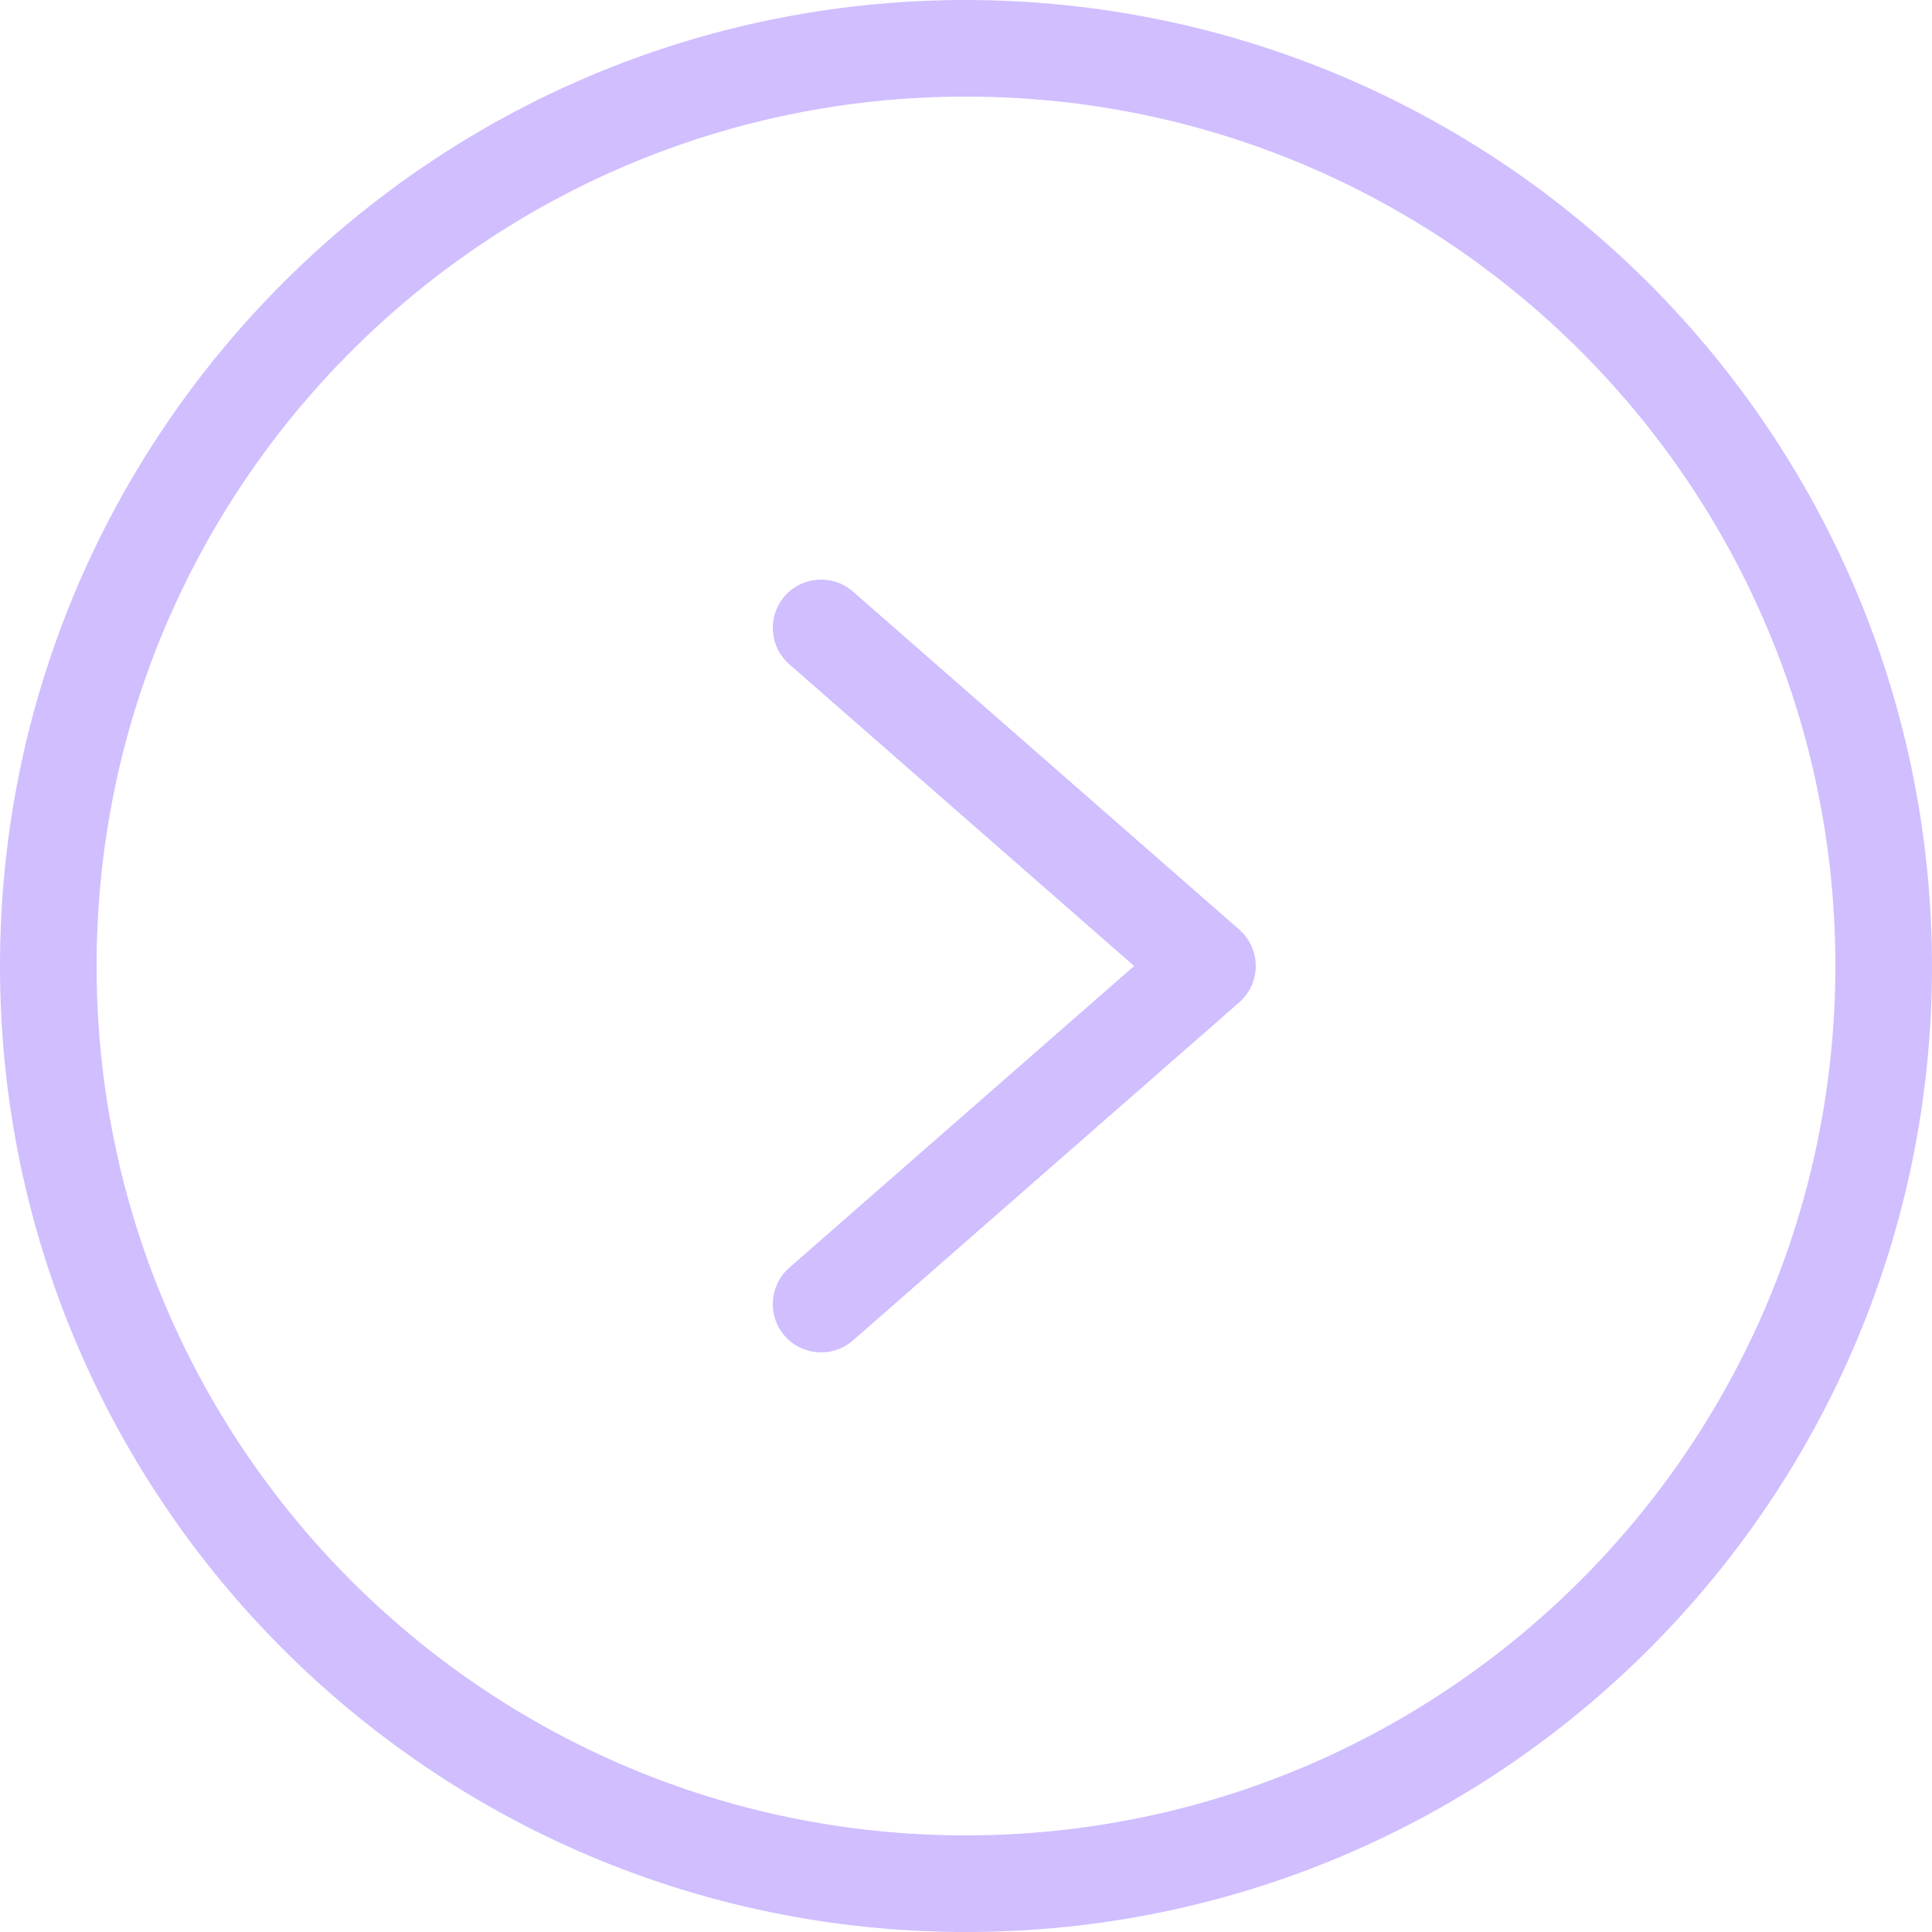 <svg width="64" height="64" viewBox="0 0 64 64" fill="none" xmlns="http://www.w3.org/2000/svg">
<path d="M32 0C14.327 0 0 14.327 0 32C0 49.673 14.327 64 32 64C49.673 64 64 49.673 64 32C63.98 14.335 49.665 0.02 32 0ZM32 60.8C16.094 60.8 3.2 47.906 3.2 32C3.2 16.094 16.094 3.2 32 3.2C47.906 3.2 60.8 16.094 60.8 32C60.782 47.898 47.898 60.782 32 60.8Z" fill="#D0BEFF"/>
<path d="M28.253 19.595C27.588 19.014 26.577 19.082 25.995 19.747C25.414 20.412 25.482 21.423 26.147 22.005L37.57 32L26.146 41.995C25.481 42.577 25.413 43.588 25.994 44.253C26.576 44.918 27.587 44.986 28.253 44.405L41.052 33.204C41.4 32.901 41.599 32.461 41.599 32C41.599 31.538 41.4 31.099 41.052 30.795L28.253 19.595Z" fill="#D0BEFF"/>
</svg>
